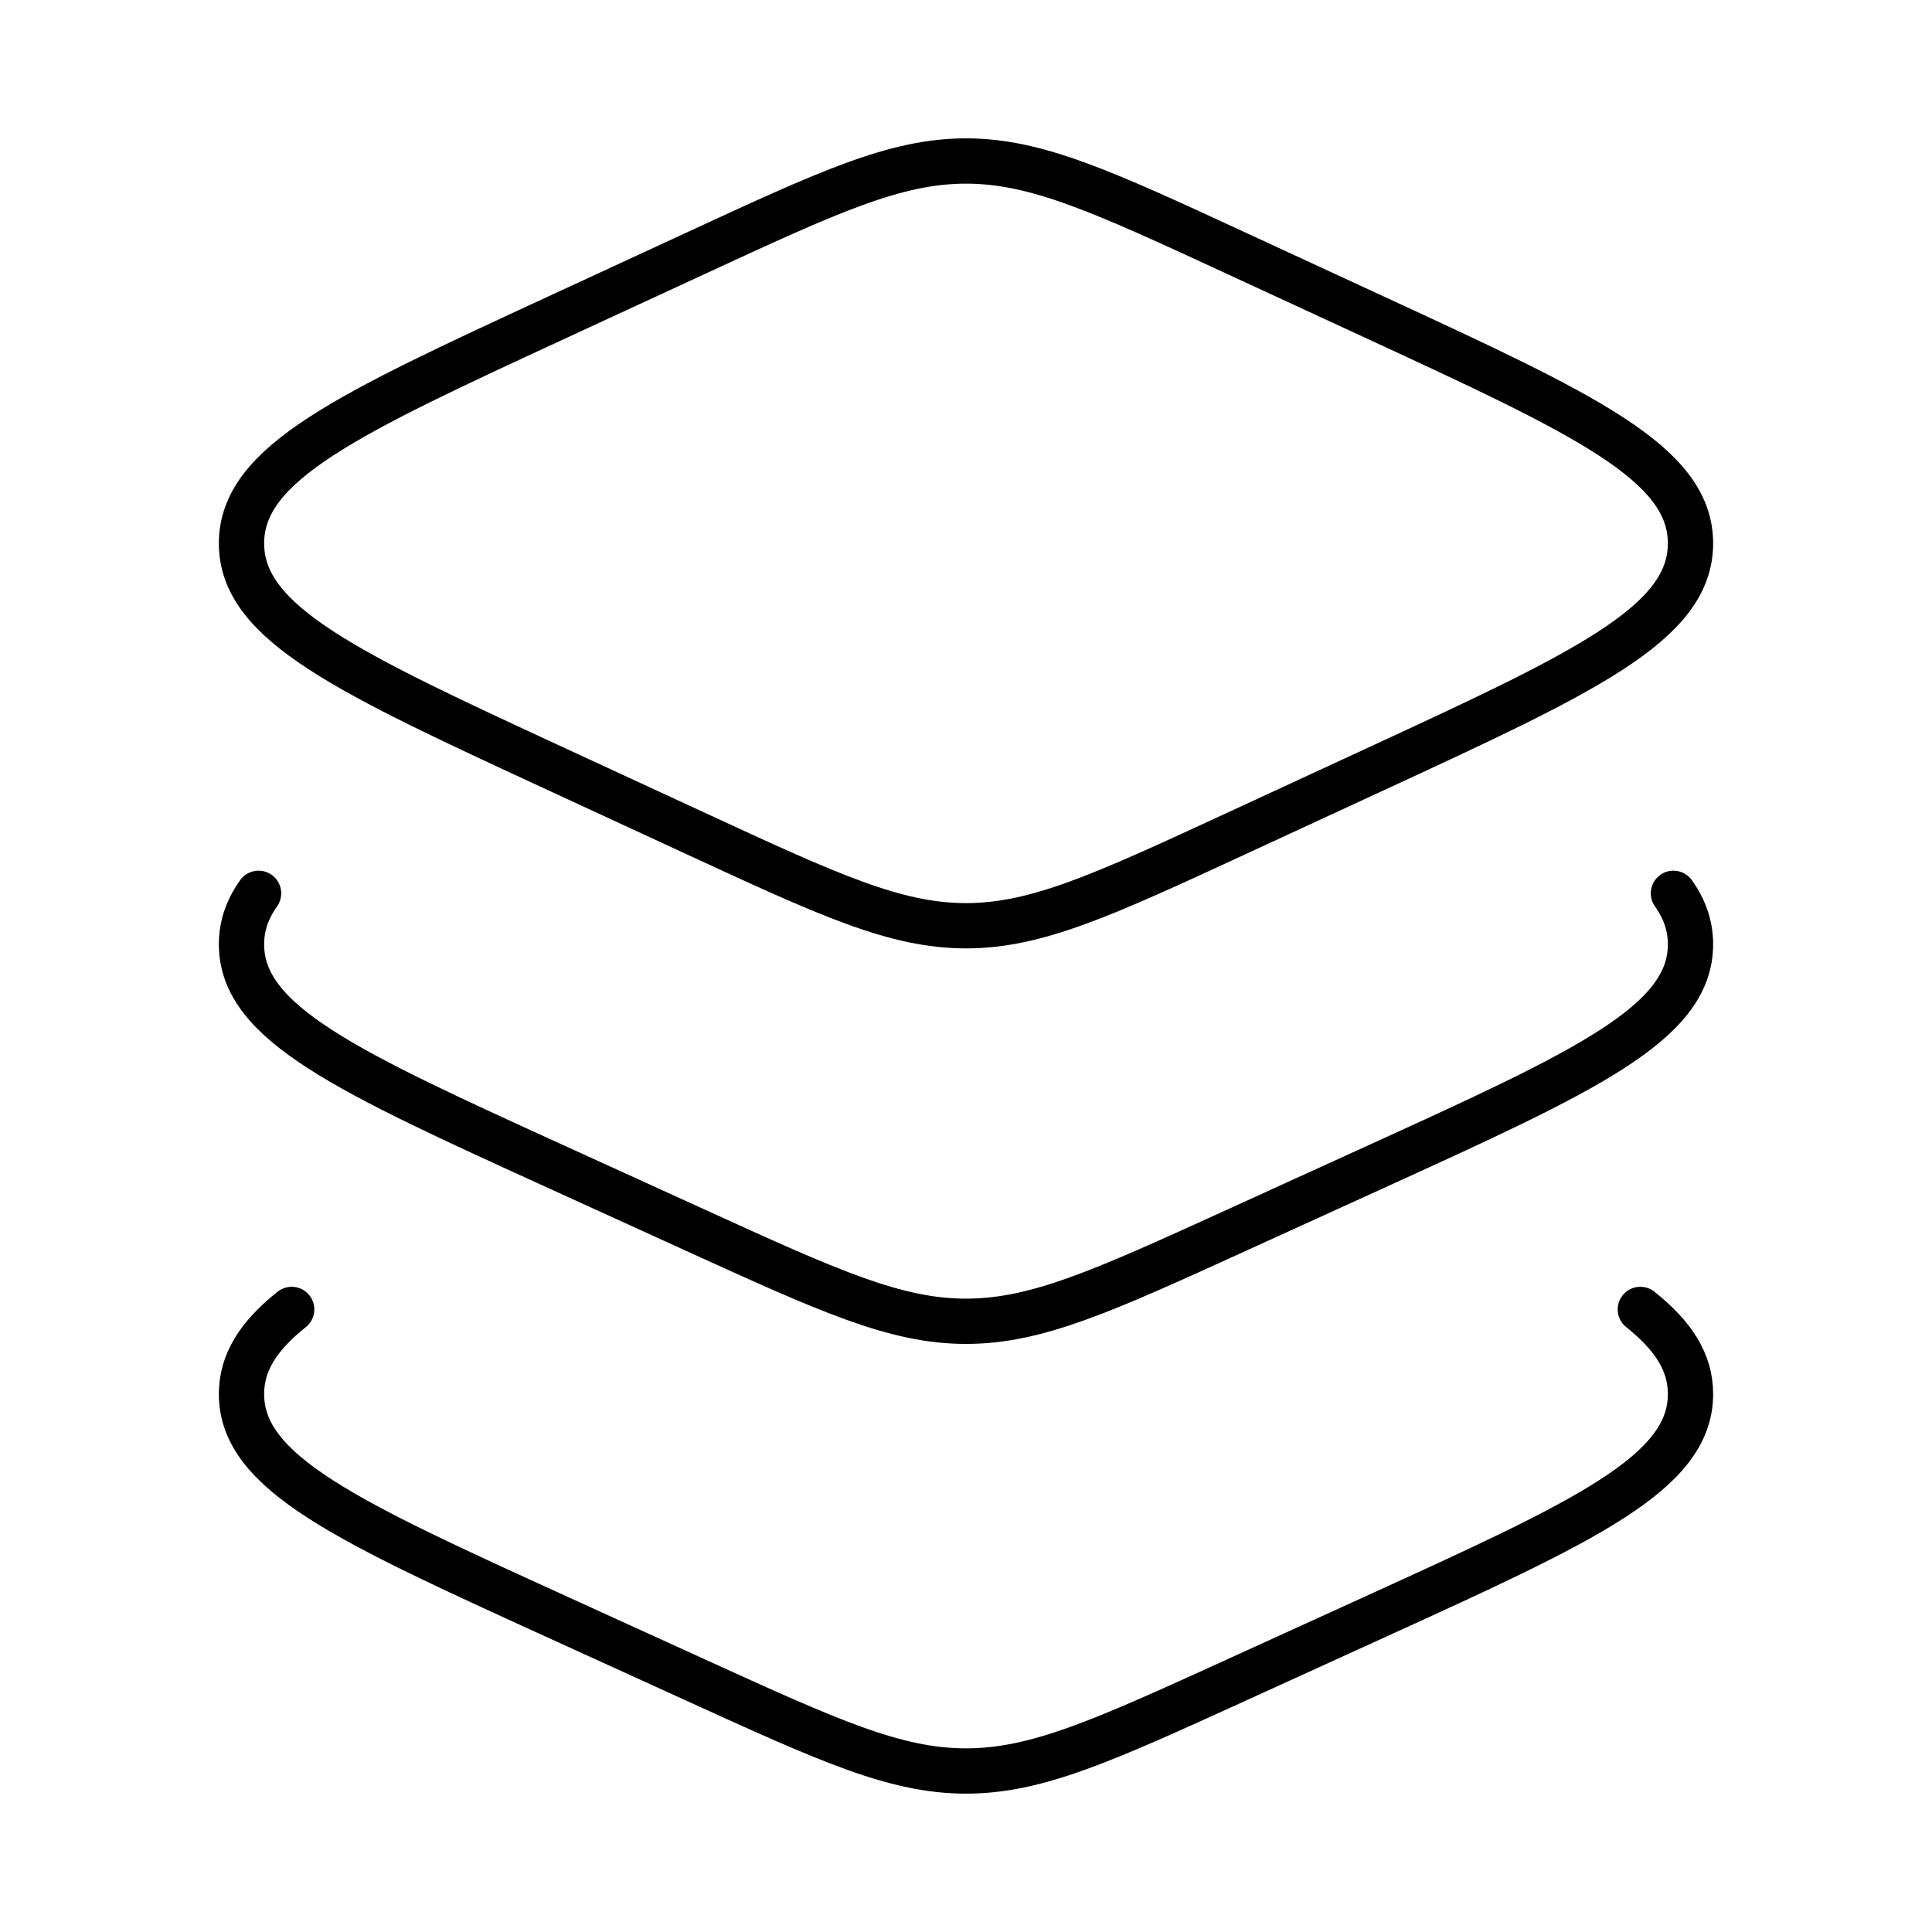 <svg xmlns="http://www.w3.org/2000/svg" width="128" height="128" viewBox="0 0 128 128" fill="none"><path d="M46.096 16.777L37.004 20.979C23.001 27.452 16 30.688 16 36C16 41.312 23.001 44.548 37.004 51.021L46.096 55.224C54.908 59.297 59.314 61.333 64 61.333C68.686 61.333 73.092 59.297 81.904 55.224L90.996 51.021C104.999 44.548 112 41.312 112 36C112 30.688 104.999 27.452 90.996 20.979L81.904 16.777C73.092 12.703 68.686 10.667 64 10.667C59.314 10.667 54.908 12.703 46.096 16.777Z" stroke="black" stroke-width="3" stroke-linecap="round" stroke-linejoin="round"></path><path d="M110.869 59.185C111.623 60.245 112 61.35 112 62.565C112 67.802 104.999 70.992 90.996 77.372L81.904 81.515C73.092 85.53 68.686 87.538 64 87.538C59.314 87.538 54.908 85.53 46.096 81.515L37.004 77.372C23.001 70.992 16 67.802 16 62.565C16 61.35 16.377 60.245 17.131 59.185" stroke="black" stroke-width="3" stroke-linecap="round" stroke-linejoin="round"></path><path d="M108.676 86.753C110.892 88.518 112 90.277 112 92.361C112 97.597 104.999 100.787 90.996 107.168L81.904 111.311C73.092 115.326 68.686 117.333 64 117.333C59.314 117.333 54.908 115.326 46.096 111.311L37.004 107.168C23.001 100.787 16 97.597 16 92.361C16 90.277 17.108 88.518 19.325 86.753" stroke="black" stroke-width="3" stroke-linecap="round" stroke-linejoin="round"></path></svg>
